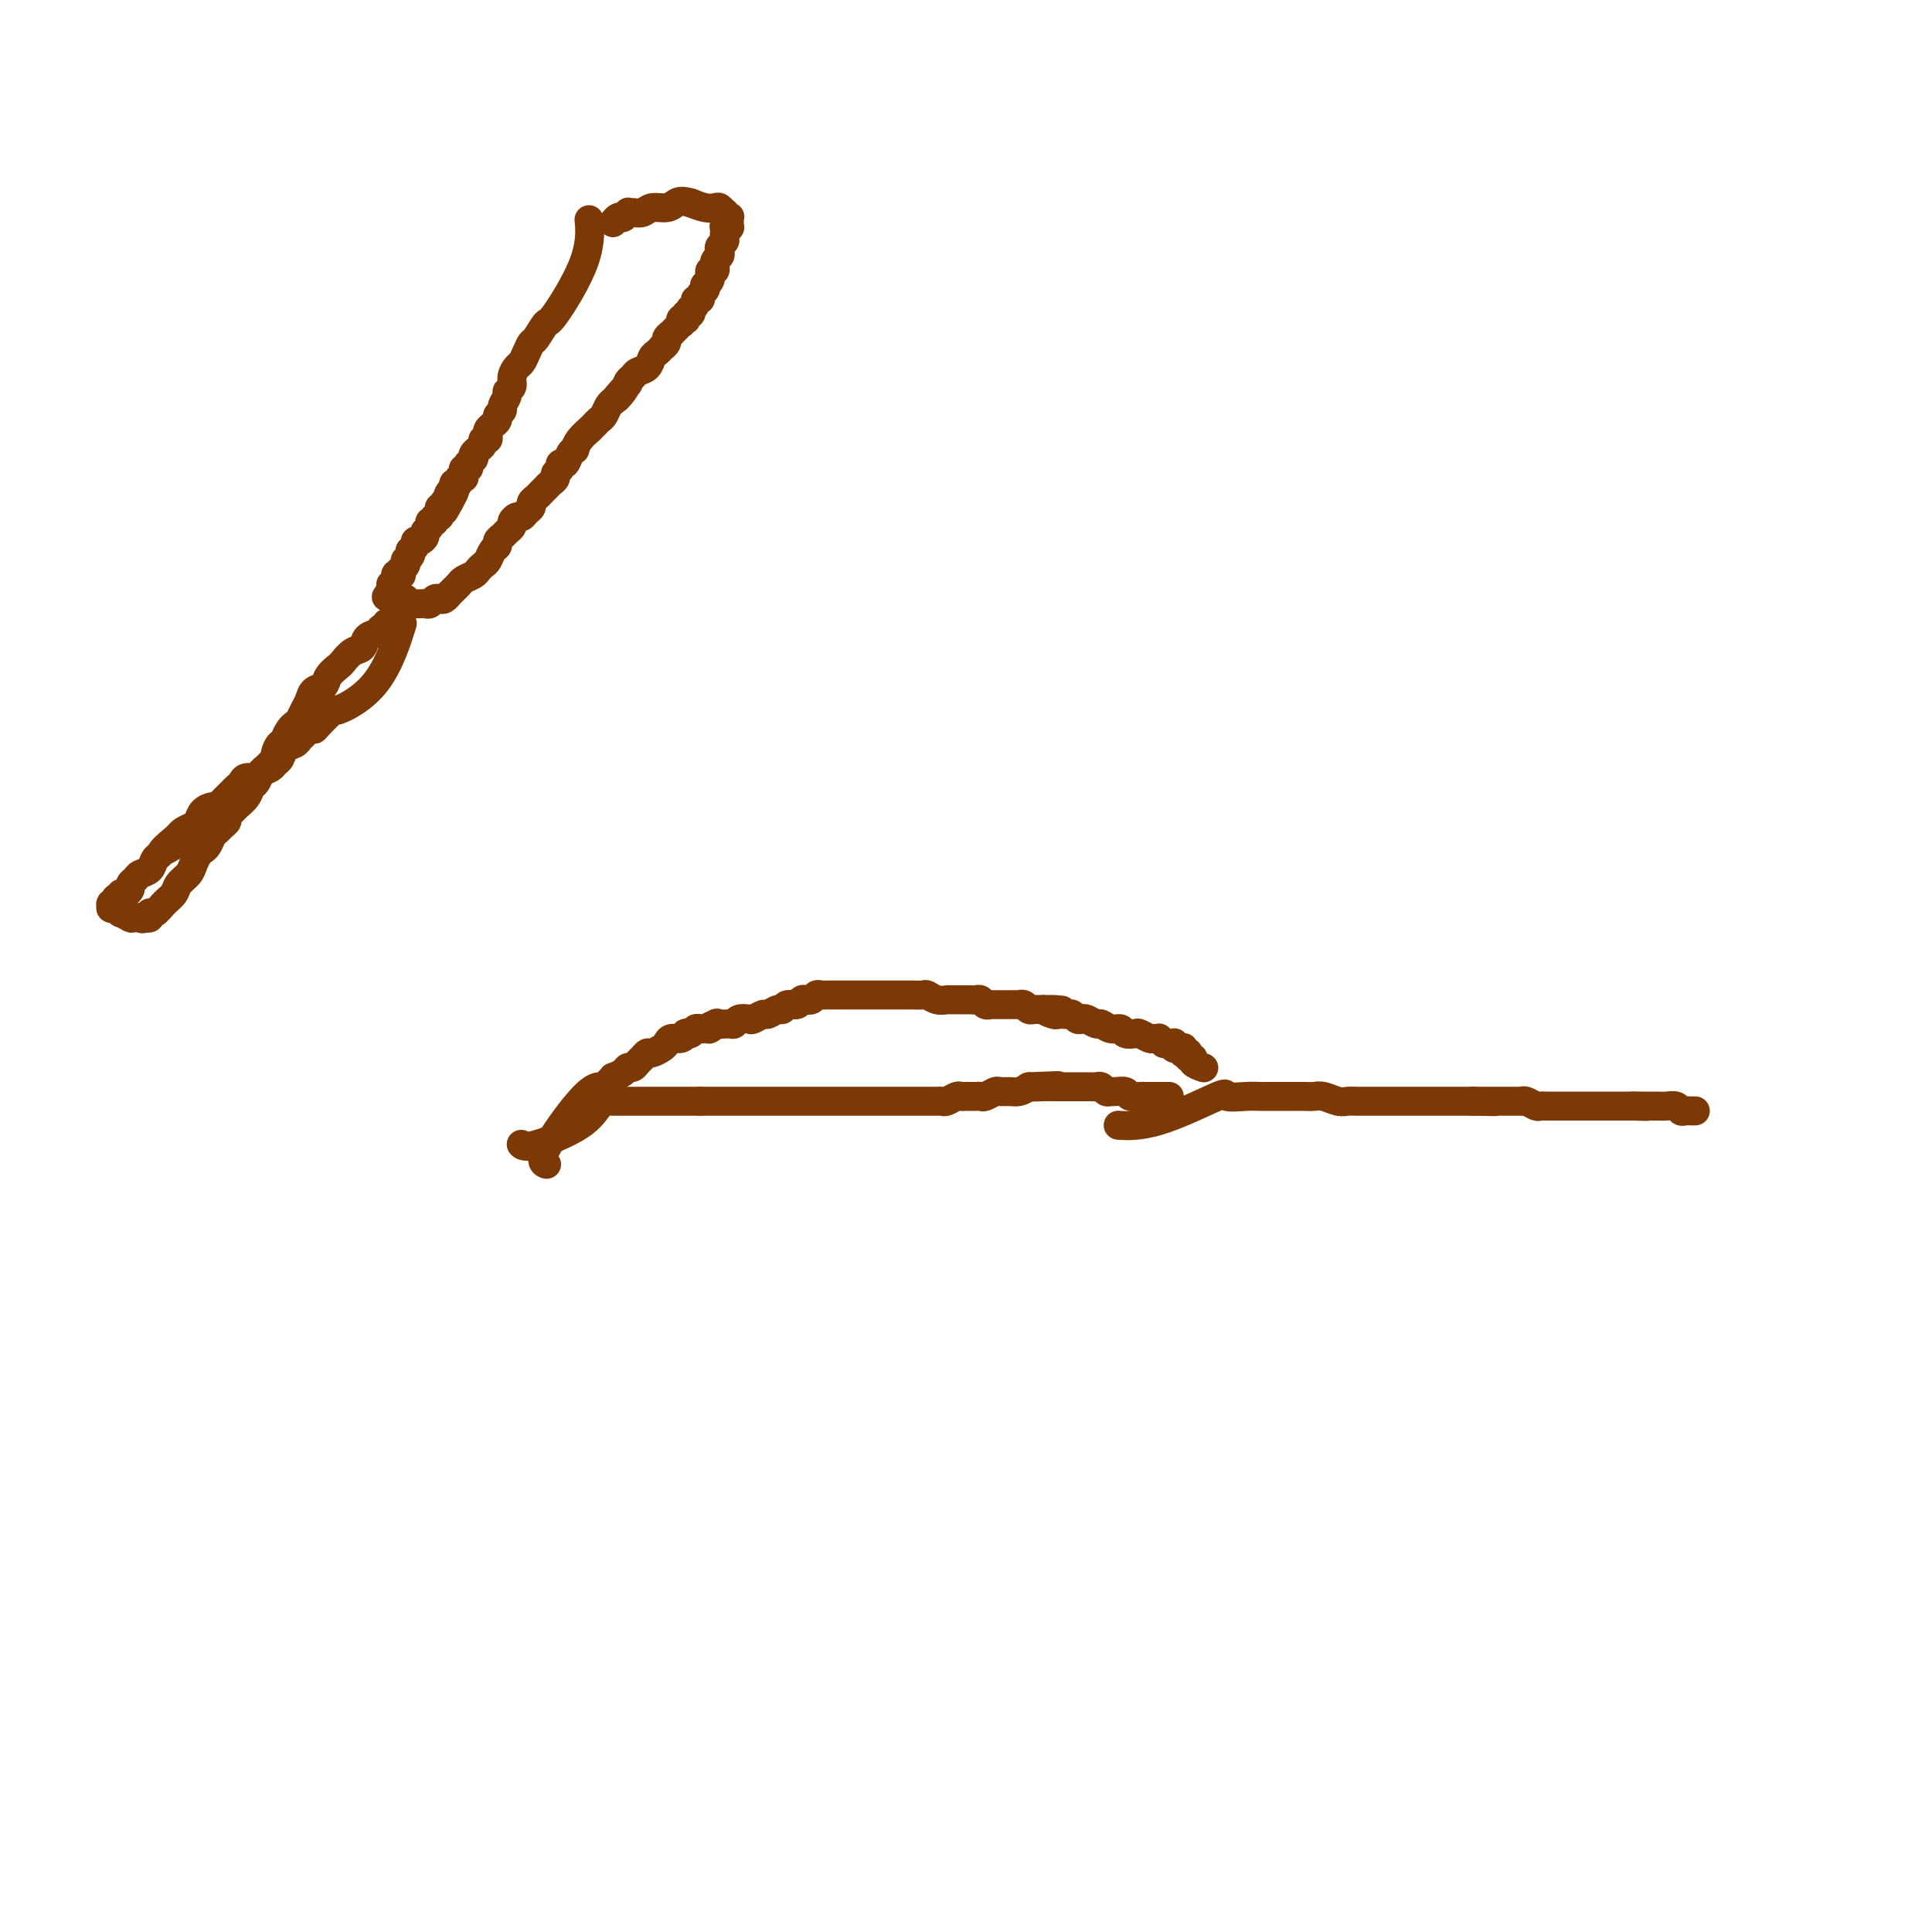 <svg viewBox='0 0 400 400' version='1.1' xmlns='http://www.w3.org/2000/svg' xmlns:xlink='http://www.w3.org/1999/xlink'><g fill='none' stroke='#7C3805' stroke-width='6' stroke-linecap='round' stroke-linejoin='round'><path d='M108,237c0.000,0.000 0.000,0.000 0,0c-0.000,-0.000 -0.000,-0.000 0,0c0.000,0.000 0.000,0.000 0,0c-0.000,-0.000 -0.000,-0.000 0,0c0.000,0.000 0.000,0.000 0,0c-0.000,-0.000 -0.000,-0.000 0,0c0.000,0.000 0.000,0.000 0,0c-0.000,-0.000 -0.000,-0.000 0,0c0.000,0.000 0.000,0.000 0,0c-0.000,-0.000 -0.000,-0.000 0,0c0.000,0.000 0.000,0.000 0,0c-0.000,-0.000 -0.001,-0.001 0,0c0.001,0.001 0.003,0.003 0,0c-0.003,-0.003 -0.013,-0.012 0,0c0.013,0.012 0.048,0.046 0,0c-0.048,-0.046 -0.178,-0.170 0,0c0.178,0.170 0.665,0.634 3,0c2.335,-0.634 6.520,-2.366 9,-4c2.480,-1.634 3.257,-3.170 4,-4c0.743,-0.830 1.452,-0.954 2,-1c0.548,-0.046 0.934,-0.012 1,0c0.066,0.012 -0.189,0.003 0,0c0.189,-0.003 0.820,-0.001 1,0c0.180,0.001 -0.092,0.000 0,0c0.092,-0.000 0.549,-0.000 1,0c0.451,0.000 0.895,0.000 1,0c0.105,-0.000 -0.130,-0.000 0,0c0.130,0.000 0.626,0.000 1,0c0.374,-0.000 0.626,-0.000 1,0c0.374,0.000 0.870,0.000 1,0c0.130,-0.000 -0.106,-0.000 0,0c0.106,0.000 0.553,0.000 1,0c0.447,-0.000 0.893,-0.000 1,0c0.107,0.000 -0.126,0.000 0,0c0.126,-0.000 0.611,-0.000 1,0c0.389,0.000 0.683,0.000 1,0c0.317,-0.000 0.659,-0.000 1,0c0.341,0.000 0.683,0.000 1,0c0.317,-0.000 0.610,-0.000 1,0c0.390,0.000 0.878,0.000 1,0c0.122,-0.000 -0.122,0.000 0,0c0.122,0.000 0.610,0.000 1,0c0.390,0.000 0.682,0.000 1,0c0.318,0.000 0.662,0.000 1,0c0.338,0.000 0.669,0.000 1,0'/><path d='M145,228c3.206,0.000 2.221,0.000 2,0c-0.221,0.000 0.322,-0.000 1,0c0.678,0.000 1.491,-0.000 2,0c0.509,0.000 0.714,0.000 1,0c0.286,-0.000 0.654,0.000 1,0c0.346,0.000 0.670,0.000 1,0c0.330,0.000 0.666,0.000 1,0c0.334,-0.000 0.667,0.000 1,0c0.333,0.000 0.668,-0.000 1,0c0.332,0.000 0.663,0.000 1,0c0.337,-0.000 0.682,0.000 1,0c0.318,0.000 0.610,0.000 1,0c0.390,-0.000 0.878,-0.000 1,0c0.122,0.000 -0.122,0.000 0,0c0.122,0.000 0.610,0.000 1,0c0.390,0.000 0.682,0.000 1,0c0.318,0.000 0.663,0.000 1,0c0.337,0.000 0.667,0.000 1,0c0.333,0.000 0.667,0.000 1,0c0.333,0.000 0.663,0.000 1,0c0.337,0.000 0.682,0.000 1,0c0.318,0.000 0.610,0.000 1,0c0.390,0.000 0.878,0.000 1,0c0.122,0.000 -0.122,0.000 0,0c0.122,0.000 0.610,0.000 1,0c0.390,0.000 0.682,0.000 1,0c0.318,0.000 0.663,0.000 1,0c0.337,-0.000 0.667,-0.000 1,0c0.333,0.000 0.667,0.000 1,0c0.333,-0.000 0.663,-0.000 1,0c0.337,0.000 0.681,0.000 1,0c0.319,-0.000 0.614,-0.000 1,0c0.386,0.000 0.863,0.000 1,0c0.137,-0.000 -0.066,-0.000 0,0c0.066,0.000 0.403,0.000 1,0c0.597,-0.000 1.456,-0.000 2,0c0.544,0.000 0.774,0.000 1,0c0.226,-0.000 0.446,-0.000 1,0c0.554,0.000 1.440,0.000 2,0c0.560,-0.000 0.793,-0.000 1,0c0.207,0.000 0.388,0.000 1,0c0.612,-0.000 1.656,-0.000 2,0c0.344,0.000 -0.010,0.000 0,0c0.010,-0.000 0.384,-0.000 1,0c0.616,0.000 1.473,0.001 2,0c0.527,-0.001 0.722,-0.004 1,0c0.278,0.004 0.638,0.015 1,0c0.362,-0.015 0.727,-0.057 1,0c0.273,0.057 0.454,0.211 1,0c0.546,-0.211 1.456,-0.789 2,-1c0.544,-0.211 0.724,-0.057 1,0c0.276,0.057 0.650,0.016 1,0c0.350,-0.016 0.675,-0.008 1,0c0.325,0.008 0.650,0.016 1,0c0.350,-0.016 0.727,-0.057 1,0c0.273,0.057 0.443,0.212 1,0c0.557,-0.212 1.500,-0.792 2,-1c0.500,-0.208 0.557,-0.046 1,0c0.443,0.046 1.273,-0.026 2,0c0.727,0.026 1.351,0.150 2,0c0.649,-0.150 1.325,-0.575 2,-1'/><path d='M213,225c10.937,-0.464 4.278,-0.124 2,0c-2.278,0.124 -0.177,0.033 1,0c1.177,-0.033 1.429,-0.009 2,0c0.571,0.009 1.463,0.002 2,0c0.537,-0.002 0.721,-0.001 1,0c0.279,0.001 0.652,0.000 1,0c0.348,-0.000 0.671,0.000 1,0c0.329,-0.000 0.666,-0.001 1,0c0.334,0.001 0.667,0.004 1,0c0.333,-0.004 0.667,-0.015 1,0c0.333,0.015 0.666,0.057 1,0c0.334,-0.057 0.671,-0.212 1,0c0.329,0.212 0.650,0.793 1,1c0.350,0.207 0.727,0.041 1,0c0.273,-0.041 0.441,0.041 1,0c0.559,-0.041 1.508,-0.207 2,0c0.492,0.207 0.528,0.788 1,1c0.472,0.212 1.379,0.057 2,0c0.621,-0.057 0.955,-0.015 1,0c0.045,0.015 -0.198,0.004 0,0c0.198,-0.004 0.837,-0.001 1,0c0.163,0.001 -0.150,0.000 0,0c0.150,-0.000 0.762,-0.000 1,0c0.238,0.000 0.102,0.000 0,0c-0.102,-0.000 -0.171,-0.000 0,0c0.171,0.000 0.581,0.000 1,0c0.419,-0.000 0.848,-0.000 1,0c0.152,0.000 0.027,0.000 0,0c-0.027,-0.000 0.045,-0.000 0,0c-0.045,0.000 -0.208,0.000 0,0c0.208,-0.000 0.788,-0.000 1,0c0.212,0.000 0.057,0.000 0,0c-0.057,-0.000 -0.015,-0.000 0,0c0.015,0.000 0.004,0.000 0,0c-0.004,-0.000 -0.002,-0.000 0,0'/><path d='M113,241c0.000,0.000 0.000,0.000 0,0c-0.000,-0.000 -0.000,-0.000 0,0c0.000,0.000 0.000,0.000 0,0c-0.000,-0.000 -0.000,-0.000 0,0c0.000,0.000 0.000,0.000 0,0c-0.000,-0.000 -0.000,-0.000 0,0c0.000,0.000 0.000,0.000 0,0c-0.000,-0.000 -0.000,-0.000 0,0c0.000,0.000 0.000,0.000 0,0c-0.000,-0.000 -0.000,-0.000 0,0c0.000,0.000 0.000,0.000 0,0c-0.000,-0.000 -0.000,-0.000 0,0c0.000,0.000 0.002,0.001 0,0c-0.002,-0.001 -0.007,-0.002 0,0c0.007,0.002 0.024,0.008 0,0c-0.024,-0.008 -0.091,-0.031 0,0c0.091,0.031 0.339,0.114 0,0c-0.339,-0.114 -1.265,-0.426 0,-3c1.265,-2.574 4.721,-7.412 7,-10c2.279,-2.588 3.379,-2.927 4,-3c0.621,-0.073 0.762,0.121 1,0c0.238,-0.121 0.575,-0.558 1,-1c0.425,-0.442 0.940,-0.888 1,-1c0.060,-0.112 -0.335,0.111 0,0c0.335,-0.111 1.399,-0.554 2,-1c0.601,-0.446 0.739,-0.894 1,-1c0.261,-0.106 0.646,0.130 1,0c0.354,-0.130 0.676,-0.626 1,-1c0.324,-0.374 0.650,-0.625 1,-1c0.350,-0.375 0.723,-0.875 1,-1c0.277,-0.125 0.459,0.125 1,0c0.541,-0.125 1.441,-0.626 2,-1c0.559,-0.374 0.776,-0.622 1,-1c0.224,-0.378 0.455,-0.885 1,-1c0.545,-0.115 1.403,0.162 2,0c0.597,-0.162 0.934,-0.761 1,-1c0.066,-0.239 -0.137,-0.116 0,0c0.137,0.116 0.614,0.227 1,0c0.386,-0.227 0.681,-0.792 1,-1c0.319,-0.208 0.663,-0.059 1,0c0.337,0.059 0.669,0.030 1,0'/><path d='M146,213c4.197,-2.260 1.688,-0.408 1,0c-0.688,0.408 0.444,-0.626 1,-1c0.556,-0.374 0.534,-0.086 1,0c0.466,0.086 1.419,-0.028 2,0c0.581,0.028 0.790,0.200 1,0c0.210,-0.200 0.422,-0.770 1,-1c0.578,-0.230 1.520,-0.118 2,0c0.480,0.118 0.496,0.243 1,0c0.504,-0.243 1.496,-0.854 2,-1c0.504,-0.146 0.520,0.172 1,0c0.480,-0.172 1.424,-0.835 2,-1c0.576,-0.165 0.785,0.166 1,0c0.215,-0.166 0.435,-0.829 1,-1c0.565,-0.171 1.475,0.151 2,0c0.525,-0.151 0.666,-0.776 1,-1c0.334,-0.224 0.863,-0.046 1,0c0.137,0.046 -0.118,-0.040 0,0c0.118,0.040 0.608,0.207 1,0c0.392,-0.207 0.686,-0.788 1,-1c0.314,-0.212 0.647,-0.057 1,0c0.353,0.057 0.725,0.015 1,0c0.275,-0.015 0.454,-0.004 1,0c0.546,0.004 1.460,0.001 2,0c0.540,-0.001 0.708,-0.000 1,0c0.292,0.000 0.708,0.000 1,0c0.292,-0.000 0.458,-0.000 1,0c0.542,0.000 1.458,0.000 2,0c0.542,-0.000 0.709,-0.000 1,0c0.291,0.000 0.707,-0.000 1,0c0.293,0.000 0.464,0.000 1,0c0.536,-0.000 1.438,-0.000 2,0c0.562,0.000 0.784,0.000 1,0c0.216,-0.000 0.424,-0.001 1,0c0.576,0.001 1.519,0.004 2,0c0.481,-0.004 0.500,-0.015 1,0c0.500,0.015 1.481,0.057 2,0c0.519,-0.057 0.577,-0.211 1,0c0.423,0.211 1.213,0.789 2,1c0.787,0.211 1.573,0.057 2,0c0.427,-0.057 0.496,-0.015 1,0c0.504,0.015 1.445,0.003 2,0c0.555,-0.003 0.726,0.003 1,0c0.274,-0.003 0.652,-0.015 1,0c0.348,0.015 0.667,0.057 1,0c0.333,-0.057 0.681,-0.211 1,0c0.319,0.211 0.610,0.789 1,1c0.390,0.211 0.878,0.057 1,0c0.122,-0.057 -0.122,-0.015 0,0c0.122,0.015 0.610,0.004 1,0c0.390,-0.004 0.683,-0.001 1,0c0.317,0.001 0.659,0.001 1,0c0.341,-0.001 0.683,-0.001 1,0c0.317,0.001 0.609,0.004 1,0c0.391,-0.004 0.879,-0.015 1,0c0.121,0.015 -0.126,0.057 0,0c0.126,-0.057 0.625,-0.211 1,0c0.375,0.211 0.625,0.789 1,1c0.375,0.211 0.874,0.057 1,0c0.126,-0.057 -0.120,-0.015 0,0c0.120,0.015 0.606,0.004 1,0c0.394,-0.004 0.697,-0.002 1,0'/><path d='M216,209c7.140,0.403 2.491,-0.088 1,0c-1.491,0.088 0.178,0.755 1,1c0.822,0.245 0.798,0.069 1,0c0.202,-0.069 0.632,-0.032 1,0c0.368,0.032 0.675,0.060 1,0c0.325,-0.060 0.668,-0.208 1,0c0.332,0.208 0.651,0.773 1,1c0.349,0.227 0.726,0.118 1,0c0.274,-0.118 0.445,-0.243 1,0c0.555,0.243 1.496,0.853 2,1c0.504,0.147 0.573,-0.171 1,0c0.427,0.171 1.213,0.829 2,1c0.787,0.171 1.577,-0.147 2,0c0.423,0.147 0.480,0.757 1,1c0.520,0.243 1.502,0.118 2,0c0.498,-0.118 0.510,-0.229 1,0c0.490,0.229 1.456,0.797 2,1c0.544,0.203 0.667,0.040 1,0c0.333,-0.040 0.878,0.042 1,0c0.122,-0.042 -0.177,-0.207 0,0c0.177,0.207 0.831,0.788 1,1c0.169,0.212 -0.147,0.057 0,0c0.147,-0.057 0.758,-0.016 1,0c0.242,0.016 0.116,0.008 0,0c-0.116,-0.008 -0.224,-0.016 0,0c0.224,0.016 0.778,0.057 1,0c0.222,-0.057 0.111,-0.211 0,0c-0.111,0.211 -0.222,0.789 0,1c0.222,0.211 0.777,0.056 1,0c0.223,-0.056 0.112,-0.011 0,0c-0.112,0.011 -0.227,-0.011 0,0c0.227,0.011 0.797,0.056 1,0c0.203,-0.056 0.040,-0.211 0,0c-0.040,0.211 0.042,0.789 0,1c-0.042,0.211 -0.207,0.057 0,0c0.207,-0.057 0.788,-0.016 1,0c0.212,0.016 0.056,0.008 0,0c-0.056,-0.008 -0.011,-0.017 0,0c0.011,0.017 -0.013,0.060 0,0c0.013,-0.060 0.063,-0.223 0,0c-0.063,0.223 -0.241,0.830 0,1c0.241,0.170 0.900,-0.099 1,0c0.100,0.099 -0.358,0.565 0,1c0.358,0.435 1.531,0.839 2,1c0.469,0.161 0.235,0.081 0,0'/><path d='M232,233c0.000,0.000 0.000,0.000 0,0c-0.000,-0.000 -0.000,-0.000 0,0c0.000,0.000 0.000,0.000 0,0c-0.000,-0.000 -0.000,-0.000 0,0c0.000,0.000 0.001,0.000 0,0c-0.001,-0.000 -0.005,-0.000 0,0c0.005,0.000 0.020,0.001 0,0c-0.020,-0.001 -0.074,-0.005 0,0c0.074,0.005 0.275,0.019 0,0c-0.275,-0.019 -1.028,-0.072 0,0c1.028,0.072 3.836,0.268 8,-1c4.164,-1.268 9.682,-4.000 12,-5c2.318,-1.000 1.435,-0.268 2,0c0.565,0.268 2.578,0.072 4,0c1.422,-0.072 2.254,-0.019 3,0c0.746,0.019 1.408,0.005 2,0c0.592,-0.005 1.116,-0.002 2,0c0.884,0.002 2.127,0.004 3,0c0.873,-0.004 1.374,-0.015 2,0c0.626,0.015 1.375,0.057 2,0c0.625,-0.057 1.126,-0.211 2,0c0.874,0.211 2.121,0.789 3,1c0.879,0.211 1.390,0.057 2,0c0.610,-0.057 1.318,-0.015 2,0c0.682,0.015 1.337,0.004 2,0c0.663,-0.004 1.332,-0.001 2,0c0.668,0.001 1.335,0.000 2,0c0.665,-0.000 1.329,-0.000 2,0c0.671,0.000 1.348,0.000 2,0c0.652,-0.000 1.278,-0.000 2,0c0.722,0.000 1.541,0.000 2,0c0.459,-0.000 0.557,-0.000 1,0c0.443,0.000 1.232,0.000 2,0c0.768,-0.000 1.515,-0.000 2,0c0.485,0.000 0.707,0.000 1,0c0.293,-0.000 0.656,-0.000 1,0c0.344,0.000 0.670,0.000 1,0c0.330,-0.000 0.666,-0.000 1,0c0.334,0.000 0.667,0.000 1,0'/><path d='M305,228c8.437,0.155 3.030,0.041 1,0c-2.030,-0.041 -0.684,-0.011 0,0c0.684,0.011 0.705,0.003 1,0c0.295,-0.003 0.862,-0.001 1,0c0.138,0.001 -0.155,0.000 0,0c0.155,-0.000 0.759,-0.000 1,0c0.241,0.000 0.121,0.000 0,0c-0.121,-0.000 -0.242,-0.000 0,0c0.242,0.000 0.848,0.000 1,0c0.152,-0.000 -0.152,-0.000 0,0c0.152,0.000 0.758,0.000 1,0c0.242,-0.000 0.121,-0.000 0,0c-0.121,0.000 -0.242,0.000 0,0c0.242,-0.000 0.849,-0.000 1,0c0.151,0.000 -0.152,0.000 0,0c0.152,-0.000 0.759,-0.000 1,0c0.241,0.000 0.116,0.000 0,0c-0.116,-0.000 -0.223,-0.000 0,0c0.223,0.000 0.777,0.000 1,0c0.223,-0.000 0.114,-0.001 0,0c-0.114,0.001 -0.234,0.004 0,0c0.234,-0.004 0.822,-0.015 1,0c0.178,0.015 -0.054,0.057 0,0c0.054,-0.057 0.395,-0.211 1,0c0.605,0.211 1.476,0.789 2,1c0.524,0.211 0.703,0.057 1,0c0.297,-0.057 0.714,-0.015 1,0c0.286,0.015 0.443,0.004 1,0c0.557,-0.004 1.515,-0.001 2,0c0.485,0.001 0.496,0.000 1,0c0.504,-0.000 1.500,-0.000 2,0c0.500,0.000 0.502,0.000 1,0c0.498,-0.000 1.491,-0.000 2,0c0.509,0.000 0.533,0.000 1,0c0.467,-0.000 1.378,-0.000 2,0c0.622,0.000 0.955,0.000 1,0c0.045,-0.000 -0.198,-0.000 0,0c0.198,0.000 0.838,0.000 1,0c0.162,-0.000 -0.153,-0.000 0,0c0.153,0.000 0.773,0.000 1,0c0.227,-0.000 0.061,-0.000 0,0c-0.061,0.000 -0.016,0.000 0,0c0.016,-0.000 0.005,-0.000 0,0c-0.005,0.000 -0.002,0.000 0,0c0.002,-0.000 0.004,-0.000 0,0c-0.004,0.000 -0.015,0.000 0,0c0.015,-0.000 0.057,-0.000 0,0c-0.057,0.000 -0.211,0.000 0,0c0.211,0.000 0.788,0.000 1,0c0.212,0.000 0.061,0.000 0,0c-0.061,0.000 -0.030,0.000 0,0c0.030,0.000 0.060,0.000 0,0c-0.060,0.000 -0.208,0.000 0,0c0.208,0.000 0.774,0.000 1,0c0.226,0.000 0.113,0.000 0,0c-0.113,0.000 -0.226,0.000 0,0c0.226,0.000 0.792,0.000 1,0c0.208,0.000 0.060,0.000 0,0c-0.060,0.000 -0.030,0.000 0,0'/><path d='M338,229c5.284,0.155 1.992,0.041 1,0c-0.992,-0.041 0.314,-0.011 1,0c0.686,0.011 0.751,0.002 1,0c0.249,-0.002 0.683,0.003 1,0c0.317,-0.003 0.519,-0.015 1,0c0.481,0.015 1.243,0.057 2,0c0.757,-0.057 1.509,-0.211 2,0c0.491,0.211 0.720,0.789 1,1c0.280,0.211 0.610,0.057 1,0c0.390,-0.057 0.840,-0.015 1,0c0.160,0.015 0.029,0.004 0,0c-0.029,-0.004 0.044,-0.001 0,0c-0.044,0.001 -0.204,0.000 0,0c0.204,-0.000 0.773,-0.000 1,0c0.227,0.000 0.114,0.000 0,0'/><path d='M122,46c0.000,0.000 0.000,0.000 0,0c-0.000,-0.000 -0.000,-0.000 0,0c0.000,0.000 0.000,0.000 0,0c-0.000,-0.000 -0.000,-0.000 0,0c0.000,0.000 0.000,0.002 0,0c-0.000,-0.002 -0.001,-0.006 0,0c0.001,0.006 0.002,0.021 0,0c-0.002,-0.021 -0.008,-0.078 0,0c0.008,0.078 0.028,0.291 0,0c-0.028,-0.291 -0.105,-1.087 0,0c0.105,1.087 0.393,4.055 -1,8c-1.393,3.945 -4.467,8.867 -6,11c-1.533,2.133 -1.524,1.479 -2,2c-0.476,0.521 -1.437,2.219 -2,3c-0.563,0.781 -0.729,0.646 -1,1c-0.271,0.354 -0.646,1.198 -1,2c-0.354,0.802 -0.687,1.563 -1,2c-0.313,0.437 -0.604,0.550 -1,1c-0.396,0.450 -0.895,1.238 -1,2c-0.105,0.762 0.183,1.500 0,2c-0.183,0.500 -0.838,0.764 -1,1c-0.162,0.236 0.168,0.444 0,1c-0.168,0.556 -0.834,1.459 -1,2c-0.166,0.541 0.167,0.719 0,1c-0.167,0.281 -0.833,0.667 -1,1c-0.167,0.333 0.166,0.615 0,1c-0.166,0.385 -0.829,0.873 -1,1c-0.171,0.127 0.151,-0.105 0,0c-0.151,0.105 -0.777,0.549 -1,1c-0.223,0.451 -0.045,0.908 0,1c0.045,0.092 -0.045,-0.182 0,0c0.045,0.182 0.223,0.818 0,1c-0.223,0.182 -0.848,-0.092 -1,0c-0.152,0.092 0.169,0.551 0,1c-0.169,0.449 -0.829,0.890 -1,1c-0.171,0.110 0.147,-0.110 0,0c-0.147,0.110 -0.758,0.550 -1,1c-0.242,0.450 -0.117,0.909 0,1c0.117,0.091 0.224,-0.187 0,0c-0.224,0.187 -0.778,0.837 -1,1c-0.222,0.163 -0.111,-0.163 0,0c0.111,0.163 0.222,0.813 0,1c-0.222,0.187 -0.776,-0.089 -1,0c-0.224,0.089 -0.116,0.545 0,1c0.116,0.455 0.241,0.911 0,1c-0.241,0.089 -0.849,-0.187 -1,0c-0.151,0.187 0.156,0.837 0,1c-0.156,0.163 -0.774,-0.163 -1,0c-0.226,0.163 -0.061,0.813 0,1c0.061,0.187 0.017,-0.089 0,0c-0.017,0.089 -0.009,0.545 0,1'/><path d='M94,102c-4.116,7.442 -0.907,2.047 0,0c0.907,-2.047 -0.489,-0.745 -1,0c-0.511,0.745 -0.137,0.932 0,1c0.137,0.068 0.037,0.018 0,0c-0.037,-0.018 -0.010,-0.005 0,0c0.010,0.005 0.003,0.001 0,0c-0.003,-0.001 -0.001,-0.000 0,0c0.001,0.000 0.001,-0.001 0,0c-0.001,0.001 -0.004,0.004 0,0c0.004,-0.004 0.015,-0.015 0,0c-0.015,0.015 -0.057,0.057 0,0c0.057,-0.057 0.211,-0.211 0,0c-0.211,0.211 -0.789,0.788 -1,1c-0.211,0.212 -0.057,0.061 0,0c0.057,-0.061 0.015,-0.030 0,0c-0.015,0.030 -0.003,0.061 0,0c0.003,-0.061 -0.003,-0.214 0,0c0.003,0.214 0.015,0.793 0,1c-0.015,0.207 -0.057,0.040 0,0c0.057,-0.040 0.212,0.046 0,0c-0.212,-0.046 -0.793,-0.224 -1,0c-0.207,0.224 -0.040,0.849 0,1c0.040,0.151 -0.046,-0.170 0,0c0.046,0.170 0.224,0.833 0,1c-0.224,0.167 -0.848,-0.163 -1,0c-0.152,0.163 0.170,0.817 0,1c-0.170,0.183 -0.833,-0.105 -1,0c-0.167,0.105 0.161,0.602 0,1c-0.161,0.398 -0.813,0.698 -1,1c-0.187,0.302 0.090,0.607 0,1c-0.090,0.393 -0.546,0.875 -1,1c-0.454,0.125 -0.905,-0.107 -1,0c-0.095,0.107 0.167,0.555 0,1c-0.167,0.445 -0.763,0.889 -1,1c-0.237,0.111 -0.115,-0.111 0,0c0.115,0.111 0.223,0.556 0,1c-0.223,0.444 -0.778,0.889 -1,1c-0.222,0.111 -0.112,-0.110 0,0c0.112,0.110 0.227,0.551 0,1c-0.227,0.449 -0.797,0.905 -1,1c-0.203,0.095 -0.040,-0.172 0,0c0.040,0.172 -0.042,0.782 0,1c0.042,0.218 0.207,0.044 0,0c-0.207,-0.044 -0.788,0.041 -1,0c-0.212,-0.041 -0.057,-0.207 0,0c0.057,0.207 0.015,0.786 0,1c-0.015,0.214 -0.004,0.061 0,0c0.004,-0.061 0.001,-0.030 0,0c-0.001,0.030 0.001,0.061 0,0c-0.001,-0.061 -0.004,-0.212 0,0c0.004,0.212 0.015,0.789 0,1c-0.015,0.211 -0.057,0.056 0,0c0.057,-0.056 0.211,-0.015 0,0c-0.211,0.015 -0.789,0.003 -1,0c-0.211,-0.003 -0.057,0.002 0,0c0.057,-0.002 0.015,-0.011 0,0c-0.015,0.011 -0.004,0.041 0,0c0.004,-0.041 0.001,-0.155 0,0c-0.001,0.155 -0.001,0.577 0,1'/><path d='M81,122c-2.010,3.094 -0.535,0.828 0,0c0.535,-0.828 0.129,-0.218 0,0c-0.129,0.218 0.017,0.043 0,0c-0.017,-0.043 -0.198,0.045 0,0c0.198,-0.045 0.775,-0.223 1,0c0.225,0.223 0.098,0.848 0,1c-0.098,0.152 -0.167,-0.170 0,0c0.167,0.170 0.570,0.830 1,1c0.430,0.170 0.889,-0.151 1,0c0.111,0.151 -0.125,0.772 0,1c0.125,0.228 0.611,0.062 1,0c0.389,-0.062 0.682,-0.020 1,0c0.318,0.020 0.663,0.019 1,0c0.337,-0.019 0.667,-0.057 1,0c0.333,0.057 0.667,0.207 1,0c0.333,-0.207 0.663,-0.773 1,-1c0.337,-0.227 0.682,-0.116 1,0c0.318,0.116 0.610,0.238 1,0c0.390,-0.238 0.877,-0.837 1,-1c0.123,-0.163 -0.118,0.111 0,0c0.118,-0.111 0.595,-0.607 1,-1c0.405,-0.393 0.738,-0.683 1,-1c0.262,-0.317 0.451,-0.661 1,-1c0.549,-0.339 1.456,-0.672 2,-1c0.544,-0.328 0.724,-0.651 1,-1c0.276,-0.349 0.647,-0.723 1,-1c0.353,-0.277 0.686,-0.455 1,-1c0.314,-0.545 0.609,-1.455 1,-2c0.391,-0.545 0.879,-0.723 1,-1c0.121,-0.277 -0.126,-0.651 0,-1c0.126,-0.349 0.625,-0.672 1,-1c0.375,-0.328 0.625,-0.662 1,-1c0.375,-0.338 0.874,-0.682 1,-1c0.126,-0.318 -0.120,-0.610 0,-1c0.120,-0.390 0.606,-0.878 1,-1c0.394,-0.122 0.697,0.122 1,0c0.303,-0.122 0.606,-0.610 1,-1c0.394,-0.390 0.880,-0.683 1,-1c0.120,-0.317 -0.126,-0.659 0,-1c0.126,-0.341 0.625,-0.683 1,-1c0.375,-0.317 0.626,-0.610 1,-1c0.374,-0.390 0.870,-0.878 1,-1c0.130,-0.122 -0.105,0.122 0,0c0.105,-0.122 0.549,-0.611 1,-1c0.451,-0.389 0.908,-0.677 1,-1c0.092,-0.323 -0.183,-0.681 0,-1c0.183,-0.319 0.823,-0.597 1,-1c0.177,-0.403 -0.111,-0.930 0,-1c0.111,-0.070 0.620,0.315 1,0c0.380,-0.315 0.631,-1.332 1,-2c0.369,-0.668 0.854,-0.987 1,-1c0.146,-0.013 -0.049,0.281 0,0c0.049,-0.281 0.342,-1.136 1,-2c0.658,-0.864 1.682,-1.736 2,-2c0.318,-0.264 -0.069,0.080 0,0c0.069,-0.080 0.596,-0.585 1,-1c0.404,-0.415 0.686,-0.740 1,-1c0.314,-0.260 0.662,-0.455 1,-1c0.338,-0.545 0.668,-1.442 1,-2c0.332,-0.558 0.666,-0.779 1,-1'/><path d='M127,83c5.593,-6.538 2.075,-2.382 1,-1c-1.075,1.382 0.293,-0.010 1,-1c0.707,-0.990 0.753,-1.579 1,-2c0.247,-0.421 0.696,-0.676 1,-1c0.304,-0.324 0.464,-0.718 1,-1c0.536,-0.282 1.449,-0.453 2,-1c0.551,-0.547 0.740,-1.470 1,-2c0.260,-0.530 0.590,-0.666 1,-1c0.410,-0.334 0.898,-0.864 1,-1c0.102,-0.136 -0.184,0.122 0,0c0.184,-0.122 0.838,-0.625 1,-1c0.162,-0.375 -0.168,-0.621 0,-1c0.168,-0.379 0.833,-0.890 1,-1c0.167,-0.110 -0.165,0.182 0,0c0.165,-0.182 0.828,-0.837 1,-1c0.172,-0.163 -0.146,0.166 0,0c0.146,-0.166 0.757,-0.828 1,-1c0.243,-0.172 0.117,0.146 0,0c-0.117,-0.146 -0.224,-0.756 0,-1c0.224,-0.244 0.778,-0.122 1,0c0.222,0.122 0.111,0.244 0,0c-0.111,-0.244 -0.222,-0.853 0,-1c0.222,-0.147 0.776,0.167 1,0c0.224,-0.167 0.117,-0.814 0,-1c-0.117,-0.186 -0.242,0.091 0,0c0.242,-0.091 0.853,-0.549 1,-1c0.147,-0.451 -0.171,-0.895 0,-1c0.171,-0.105 0.829,0.130 1,0c0.171,-0.130 -0.147,-0.626 0,-1c0.147,-0.374 0.757,-0.626 1,-1c0.243,-0.374 0.118,-0.870 0,-1c-0.118,-0.130 -0.229,0.105 0,0c0.229,-0.105 0.797,-0.549 1,-1c0.203,-0.451 0.040,-0.910 0,-1c-0.040,-0.090 0.042,0.187 0,0c-0.042,-0.187 -0.208,-0.838 0,-1c0.208,-0.162 0.792,0.164 1,0c0.208,-0.164 0.042,-0.817 0,-1c-0.042,-0.183 0.040,0.106 0,0c-0.040,-0.106 -0.203,-0.606 0,-1c0.203,-0.394 0.772,-0.683 1,-1c0.228,-0.317 0.113,-0.662 0,-1c-0.113,-0.338 -0.226,-0.669 0,-1c0.226,-0.331 0.792,-0.663 1,-1c0.208,-0.337 0.060,-0.679 0,-1c-0.060,-0.321 -0.030,-0.621 0,-1c0.030,-0.379 0.061,-0.838 0,-1c-0.061,-0.162 -0.212,-0.028 0,0c0.212,0.028 0.789,-0.049 1,0c0.211,0.049 0.058,0.223 0,0c-0.058,-0.223 -0.019,-0.843 0,-1c0.019,-0.157 0.019,0.150 0,0c-0.019,-0.150 -0.057,-0.757 0,-1c0.057,-0.243 0.208,-0.121 0,0c-0.208,0.121 -0.776,0.243 -1,0c-0.224,-0.243 -0.104,-0.849 0,-1c0.104,-0.151 0.191,0.153 0,0c-0.191,-0.153 -0.659,-0.763 -1,-1c-0.341,-0.237 -0.553,-0.102 -1,0c-0.447,0.102 -1.128,0.172 -2,0c-0.872,-0.172 -1.936,-0.586 -3,-1'/><path d='M143,42c-1.838,-0.529 -2.432,-0.352 -3,0c-0.568,0.352 -1.109,0.879 -2,1c-0.891,0.121 -2.133,-0.165 -3,0c-0.867,0.165 -1.360,0.780 -2,1c-0.640,0.220 -1.425,0.045 -2,0c-0.575,-0.045 -0.938,0.041 -1,0c-0.062,-0.041 0.177,-0.208 0,0c-0.177,0.208 -0.769,0.792 -1,1c-0.231,0.208 -0.101,0.042 0,0c0.101,-0.042 0.171,0.040 0,0c-0.171,-0.040 -0.585,-0.203 -1,0c-0.415,0.203 -0.833,0.772 -1,1c-0.167,0.228 -0.084,0.114 0,0'/><path d='M83,130c-0.000,0.000 -0.000,0.000 0,0c0.000,-0.000 0.000,-0.000 0,0c-0.000,0.000 -0.000,0.000 0,0c0.000,-0.000 0.000,-0.000 0,0c-0.000,0.000 -0.000,0.000 0,0c0.000,-0.000 0.000,-0.001 0,0c-0.000,0.001 -0.001,0.003 0,0c0.001,-0.003 0.003,-0.010 0,0c-0.003,0.010 -0.012,0.038 0,0c0.012,-0.038 0.044,-0.142 0,0c-0.044,0.142 -0.163,0.529 0,0c0.163,-0.529 0.607,-1.974 0,0c-0.607,1.974 -2.267,7.366 -5,11c-2.733,3.634 -6.539,5.509 -8,6c-1.461,0.491 -0.576,-0.401 -1,0c-0.424,0.401 -2.155,2.096 -3,3c-0.845,0.904 -0.803,1.016 -1,1c-0.197,-0.016 -0.634,-0.160 -1,0c-0.366,0.160 -0.661,0.624 -1,1c-0.339,0.376 -0.721,0.664 -1,1c-0.279,0.336 -0.455,0.720 -1,1c-0.545,0.280 -1.460,0.456 -2,1c-0.540,0.544 -0.707,1.456 -1,2c-0.293,0.544 -0.712,0.719 -1,1c-0.288,0.281 -0.444,0.667 -1,1c-0.556,0.333 -1.511,0.614 -2,1c-0.489,0.386 -0.512,0.877 -1,1c-0.488,0.123 -1.440,-0.122 -2,0c-0.560,0.122 -0.727,0.610 -1,1c-0.273,0.390 -0.651,0.683 -1,1c-0.349,0.317 -0.670,0.659 -1,1c-0.330,0.341 -0.669,0.682 -1,1c-0.331,0.318 -0.652,0.614 -1,1c-0.348,0.386 -0.722,0.863 -1,1c-0.278,0.137 -0.459,-0.065 -1,0c-0.541,0.065 -1.440,0.399 -2,1c-0.560,0.601 -0.779,1.470 -1,2c-0.221,0.530 -0.444,0.719 -1,1c-0.556,0.281 -1.445,0.652 -2,1c-0.555,0.348 -0.778,0.674 -1,1'/><path d='M37,173c-6.460,5.357 -2.111,2.749 -1,2c1.111,-0.749 -1.015,0.363 -2,1c-0.985,0.637 -0.827,0.801 -1,1c-0.173,0.199 -0.677,0.435 -1,1c-0.323,0.565 -0.464,1.461 -1,2c-0.536,0.539 -1.467,0.723 -2,1c-0.533,0.277 -0.668,0.648 -1,1c-0.332,0.352 -0.860,0.687 -1,1c-0.140,0.313 0.107,0.606 0,1c-0.107,0.394 -0.568,0.890 -1,1c-0.432,0.110 -0.834,-0.166 -1,0c-0.166,0.166 -0.097,0.776 0,1c0.097,0.224 0.222,0.064 0,0c-0.222,-0.064 -0.792,-0.031 -1,0c-0.208,0.031 -0.056,0.061 0,0c0.056,-0.061 0.016,-0.212 0,0c-0.016,0.212 -0.008,0.788 0,1c0.008,0.212 0.016,0.061 0,0c-0.016,-0.061 -0.057,-0.030 0,0c0.057,0.030 0.211,0.061 0,0c-0.211,-0.061 -0.789,-0.212 -1,0c-0.211,0.212 -0.057,0.789 0,1c0.057,0.211 0.015,0.057 0,0c-0.015,-0.057 -0.004,-0.015 0,0c0.004,0.015 0.001,0.004 0,0c-0.001,-0.004 -0.001,-0.001 0,0c0.001,0.001 0.003,-0.001 0,0c-0.003,0.001 -0.011,0.004 0,0c0.011,-0.004 0.039,-0.016 0,0c-0.039,0.016 -0.147,0.061 0,0c0.147,-0.061 0.547,-0.226 1,0c0.453,0.226 0.957,0.845 1,1c0.043,0.155 -0.377,-0.155 0,0c0.377,0.155 1.551,0.774 2,1c0.449,0.226 0.173,0.061 0,0c-0.173,-0.061 -0.242,-0.016 0,0c0.242,0.016 0.796,0.004 1,0c0.204,-0.004 0.058,-0.001 0,0c-0.058,0.001 -0.030,0.000 0,0c0.030,-0.000 0.061,-0.000 0,0c-0.061,0.000 -0.212,0.000 0,0c0.212,-0.000 0.789,-0.000 1,0c0.211,0.000 0.057,0.000 0,0c-0.057,-0.000 -0.015,-0.000 0,0c0.015,0.000 0.004,0.000 0,0c-0.004,-0.000 -0.002,-0.000 0,0'/><path d='M29,190c0.928,0.464 0.248,0.124 0,0c-0.248,-0.124 -0.062,-0.033 0,0c0.062,0.033 0.002,0.009 0,0c-0.002,-0.009 0.056,-0.001 0,0c-0.056,0.001 -0.226,-0.004 0,0c0.226,0.004 0.847,0.017 1,0c0.153,-0.017 -0.164,-0.063 0,0c0.164,0.063 0.807,0.235 1,0c0.193,-0.235 -0.066,-0.878 0,-1c0.066,-0.122 0.455,0.277 1,0c0.545,-0.277 1.245,-1.229 2,-2c0.755,-0.771 1.564,-1.362 2,-2c0.436,-0.638 0.498,-1.323 1,-2c0.502,-0.677 1.444,-1.346 2,-2c0.556,-0.654 0.726,-1.292 1,-2c0.274,-0.708 0.651,-1.485 1,-2c0.349,-0.515 0.671,-0.768 1,-1c0.329,-0.232 0.667,-0.443 1,-1c0.333,-0.557 0.663,-1.458 1,-2c0.337,-0.542 0.682,-0.723 1,-1c0.318,-0.277 0.609,-0.651 1,-1c0.391,-0.349 0.882,-0.674 1,-1c0.118,-0.326 -0.137,-0.655 0,-1c0.137,-0.345 0.667,-0.707 1,-1c0.333,-0.293 0.470,-0.516 1,-1c0.530,-0.484 1.451,-1.229 2,-2c0.549,-0.771 0.724,-1.568 1,-2c0.276,-0.432 0.652,-0.497 1,-1c0.348,-0.503 0.667,-1.443 1,-2c0.333,-0.557 0.680,-0.731 1,-1c0.320,-0.269 0.611,-0.632 1,-1c0.389,-0.368 0.874,-0.742 1,-1c0.126,-0.258 -0.107,-0.402 0,-1c0.107,-0.598 0.553,-1.652 1,-2c0.447,-0.348 0.893,0.010 1,0c0.107,-0.010 -0.126,-0.387 0,-1c0.126,-0.613 0.611,-1.462 1,-2c0.389,-0.538 0.680,-0.764 1,-1c0.320,-0.236 0.667,-0.482 1,-1c0.333,-0.518 0.651,-1.307 1,-2c0.349,-0.693 0.727,-1.289 1,-2c0.273,-0.711 0.439,-1.537 1,-2c0.561,-0.463 1.515,-0.562 2,-1c0.485,-0.438 0.501,-1.216 1,-2c0.499,-0.784 1.481,-1.576 2,-2c0.519,-0.424 0.577,-0.480 1,-1c0.423,-0.520 1.212,-1.502 2,-2c0.788,-0.498 1.574,-0.511 2,-1c0.426,-0.489 0.491,-1.455 1,-2c0.509,-0.545 1.460,-0.668 2,-1c0.540,-0.332 0.667,-0.874 1,-1c0.333,-0.126 0.873,0.162 1,0c0.127,-0.162 -0.158,-0.774 0,-1c0.158,-0.226 0.759,-0.064 1,0c0.241,0.064 0.120,0.032 0,0'/><path d='M81,129c2.646,-2.491 0.761,-0.719 0,0c-0.761,0.719 -0.397,0.386 0,0c0.397,-0.386 0.828,-0.825 1,-1c0.172,-0.175 0.086,-0.088 0,0'/></g>
</svg>